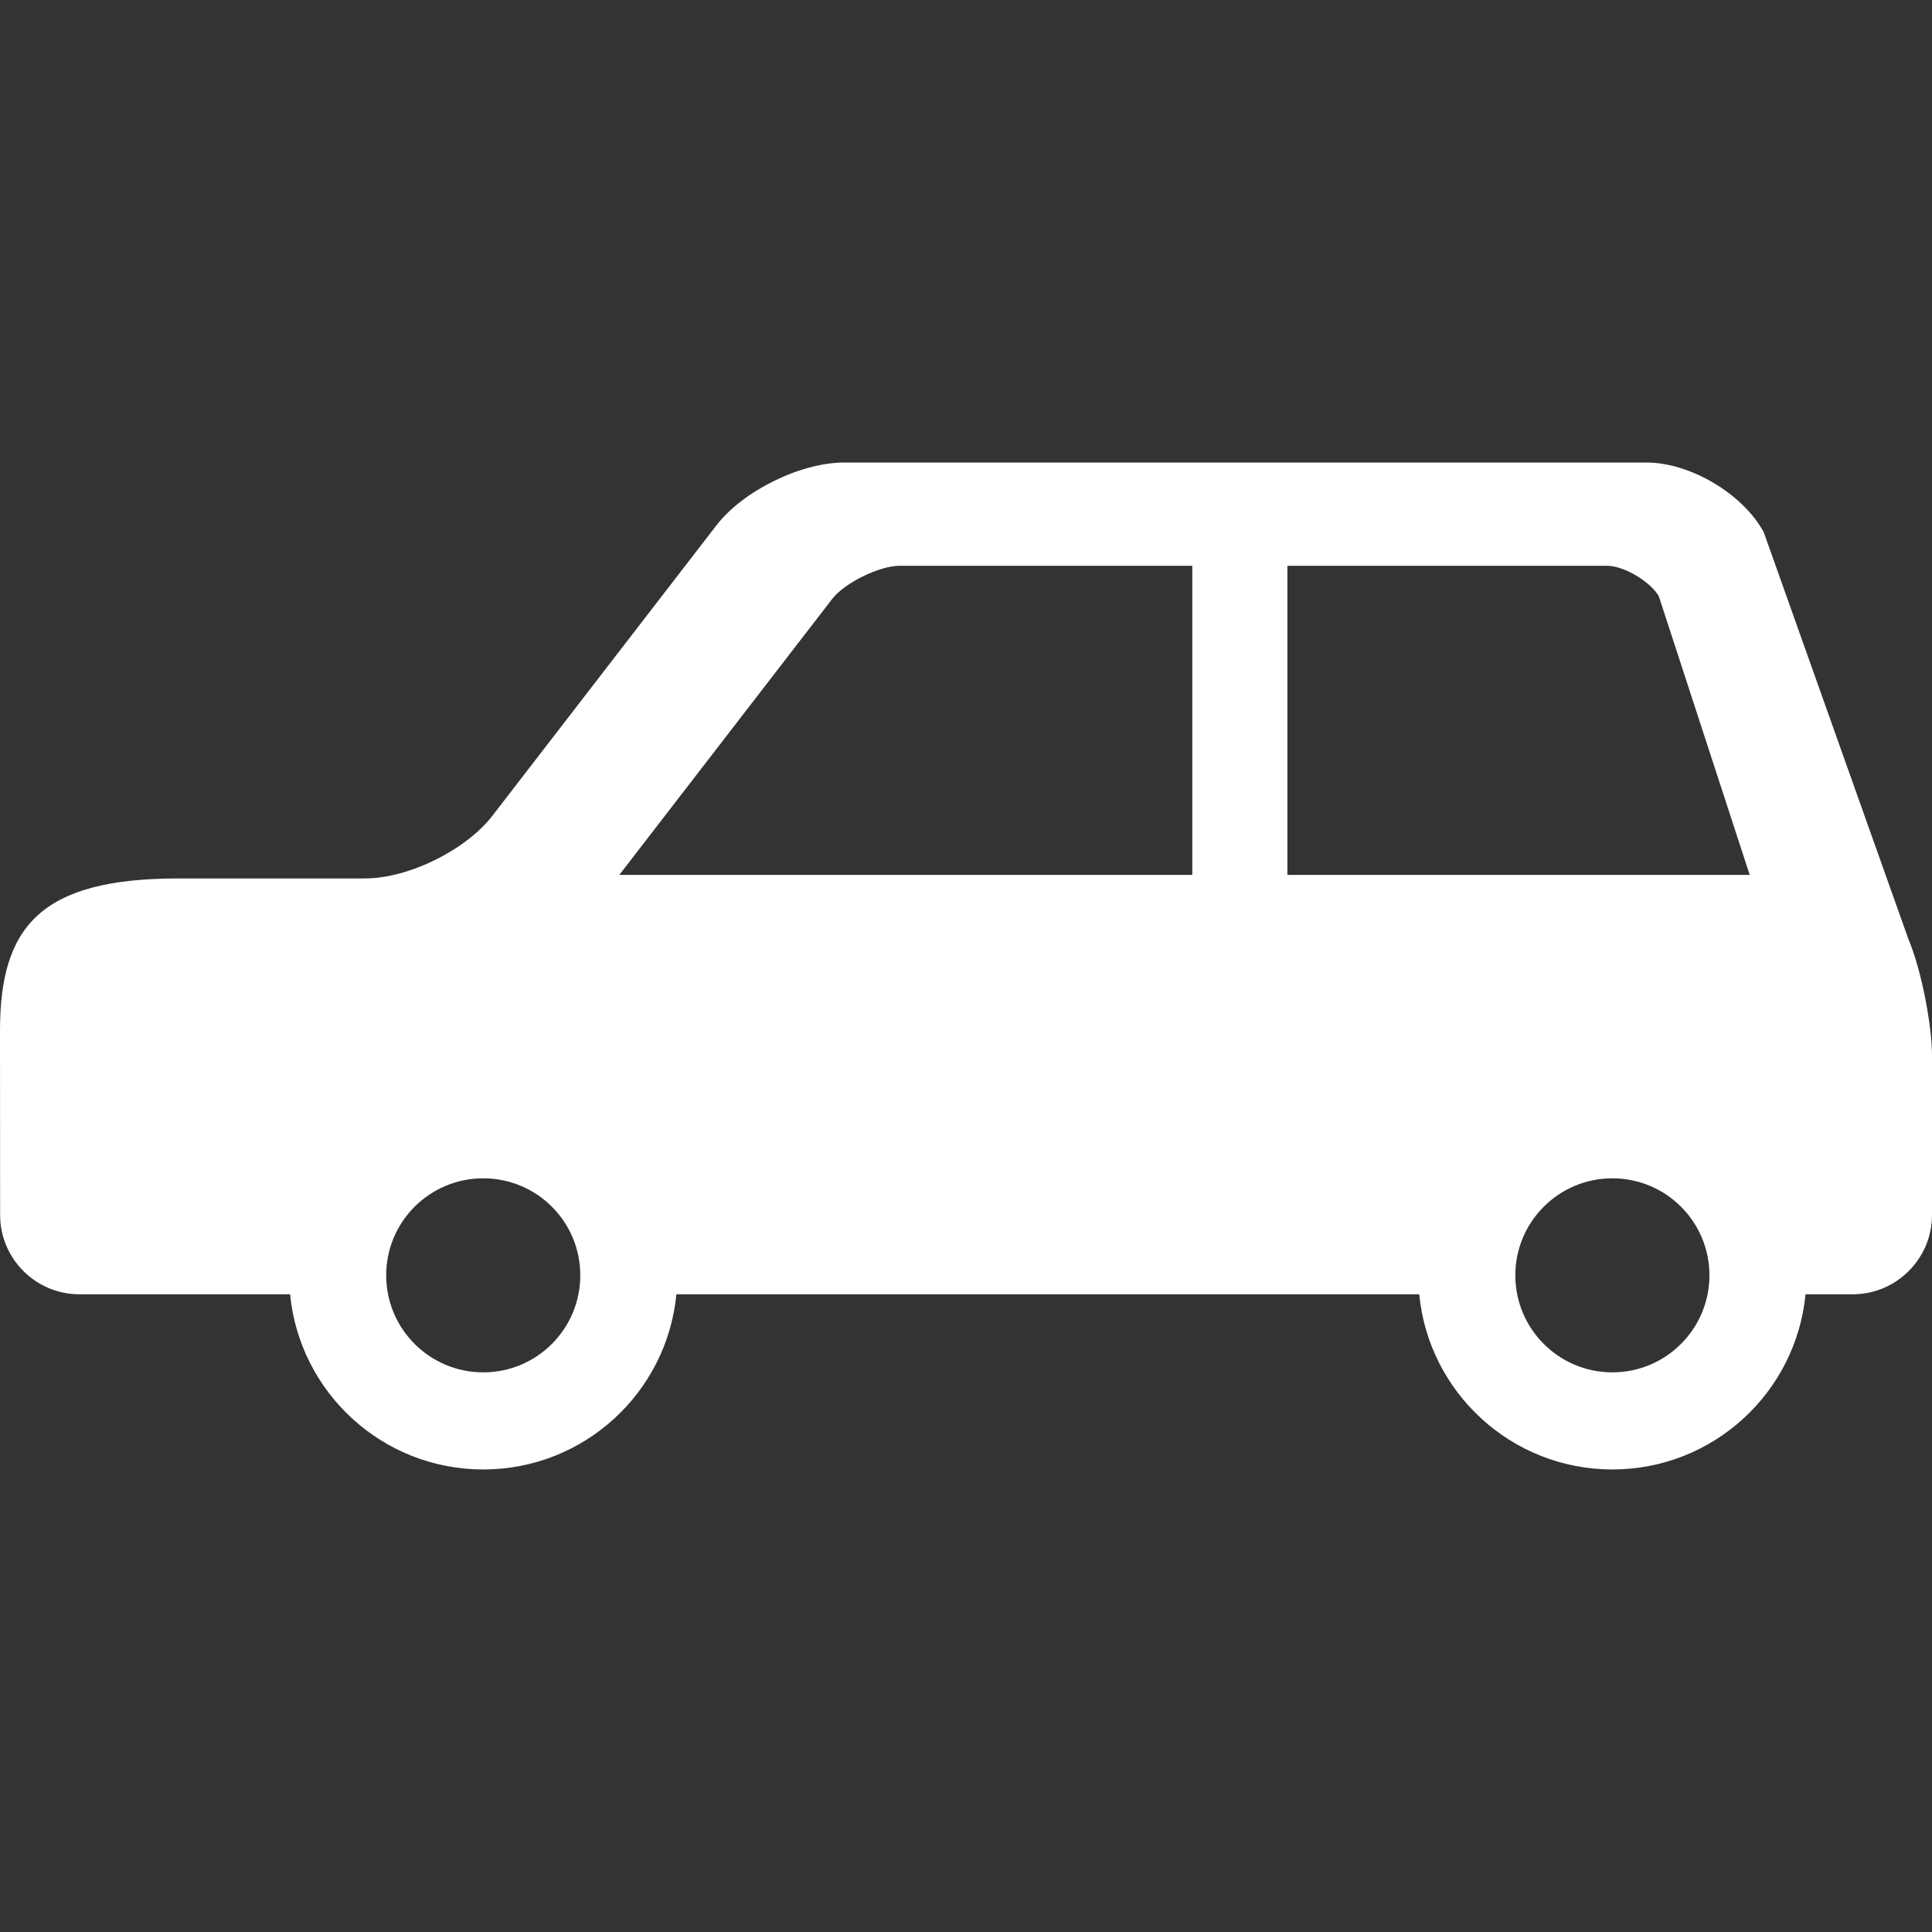 <!--?xml version="1.0" encoding="utf-8"?-->
<!-- Generator: Adobe Illustrator 15.1.0, SVG Export Plug-In . SVG Version: 6.00 Build 0)  -->

<svg version="1.1" id="_x32_" xmlns="http://www.w3.org/2000/svg" xmlns:xlink="http://www.w3.org/1999/xlink" x="0px" y="0px" width="512px" height="512px" viewBox="0 0 512 512" style="width: 256px; height: 256px; opacity: 1;" xml:space="preserve">
<rect x="0" y="0" width="512" height="512" fill="#333333" stroke="none"/>
<style type="text/css">

	.st0{fill:#4B4B4B;}

</style>
<g>
	<path class="st0" d="M505.703,248.75l-38.297-107.719c-5.5-10.141-19.469-18.453-31.031-18.453H223.703
		c-11.547,0-26.766,7.484-33.828,16.625L130.5,216.172c-7.063,9.141-22.266,16.625-33.828,16.625H47.25
		C10.875,232.797,0,245.422,0,273.141l0.031,48.875c0,11.547,9.453,20.984,21,20.984h55.844
		c2.531,26.063,24.484,46.422,51.188,46.422c26.719,0,48.672-20.359,51.188-46.422h196.859
		c2.516,26.063,24.484,46.422,51.188,46.422s48.656-20.359,51.188-46.422H491c11.547,0,21-9.438,21-20.984c0,0,0-35.469,0-42.469
		S509.516,257.859,505.703,248.75z M128.063,363.688c-14.203,0-25.719-11.516-25.719-25.719s11.516-25.703,25.719-25.703
		c14.219,0,25.719,11.5,25.719,25.703S142.281,363.688,128.063,363.688z M315.969,231.859H164.125l56.406-73.125
		c3.297-4.281,12.516-8.797,17.906-8.797h77.531V231.859z M427.297,363.688c-14.203,0-25.719-11.516-25.719-25.719
		s11.516-25.703,25.719-25.703s25.719,11.5,25.719,25.703S441.5,363.688,427.297,363.688z M341.172,231.859v-81.922h84.766
		c4.406,0,11.578,4.266,13.688,8.141l24.063,73.781H341.172z" style="fill: rgb(255, 255, 255);"></path>
</g>
</svg>
